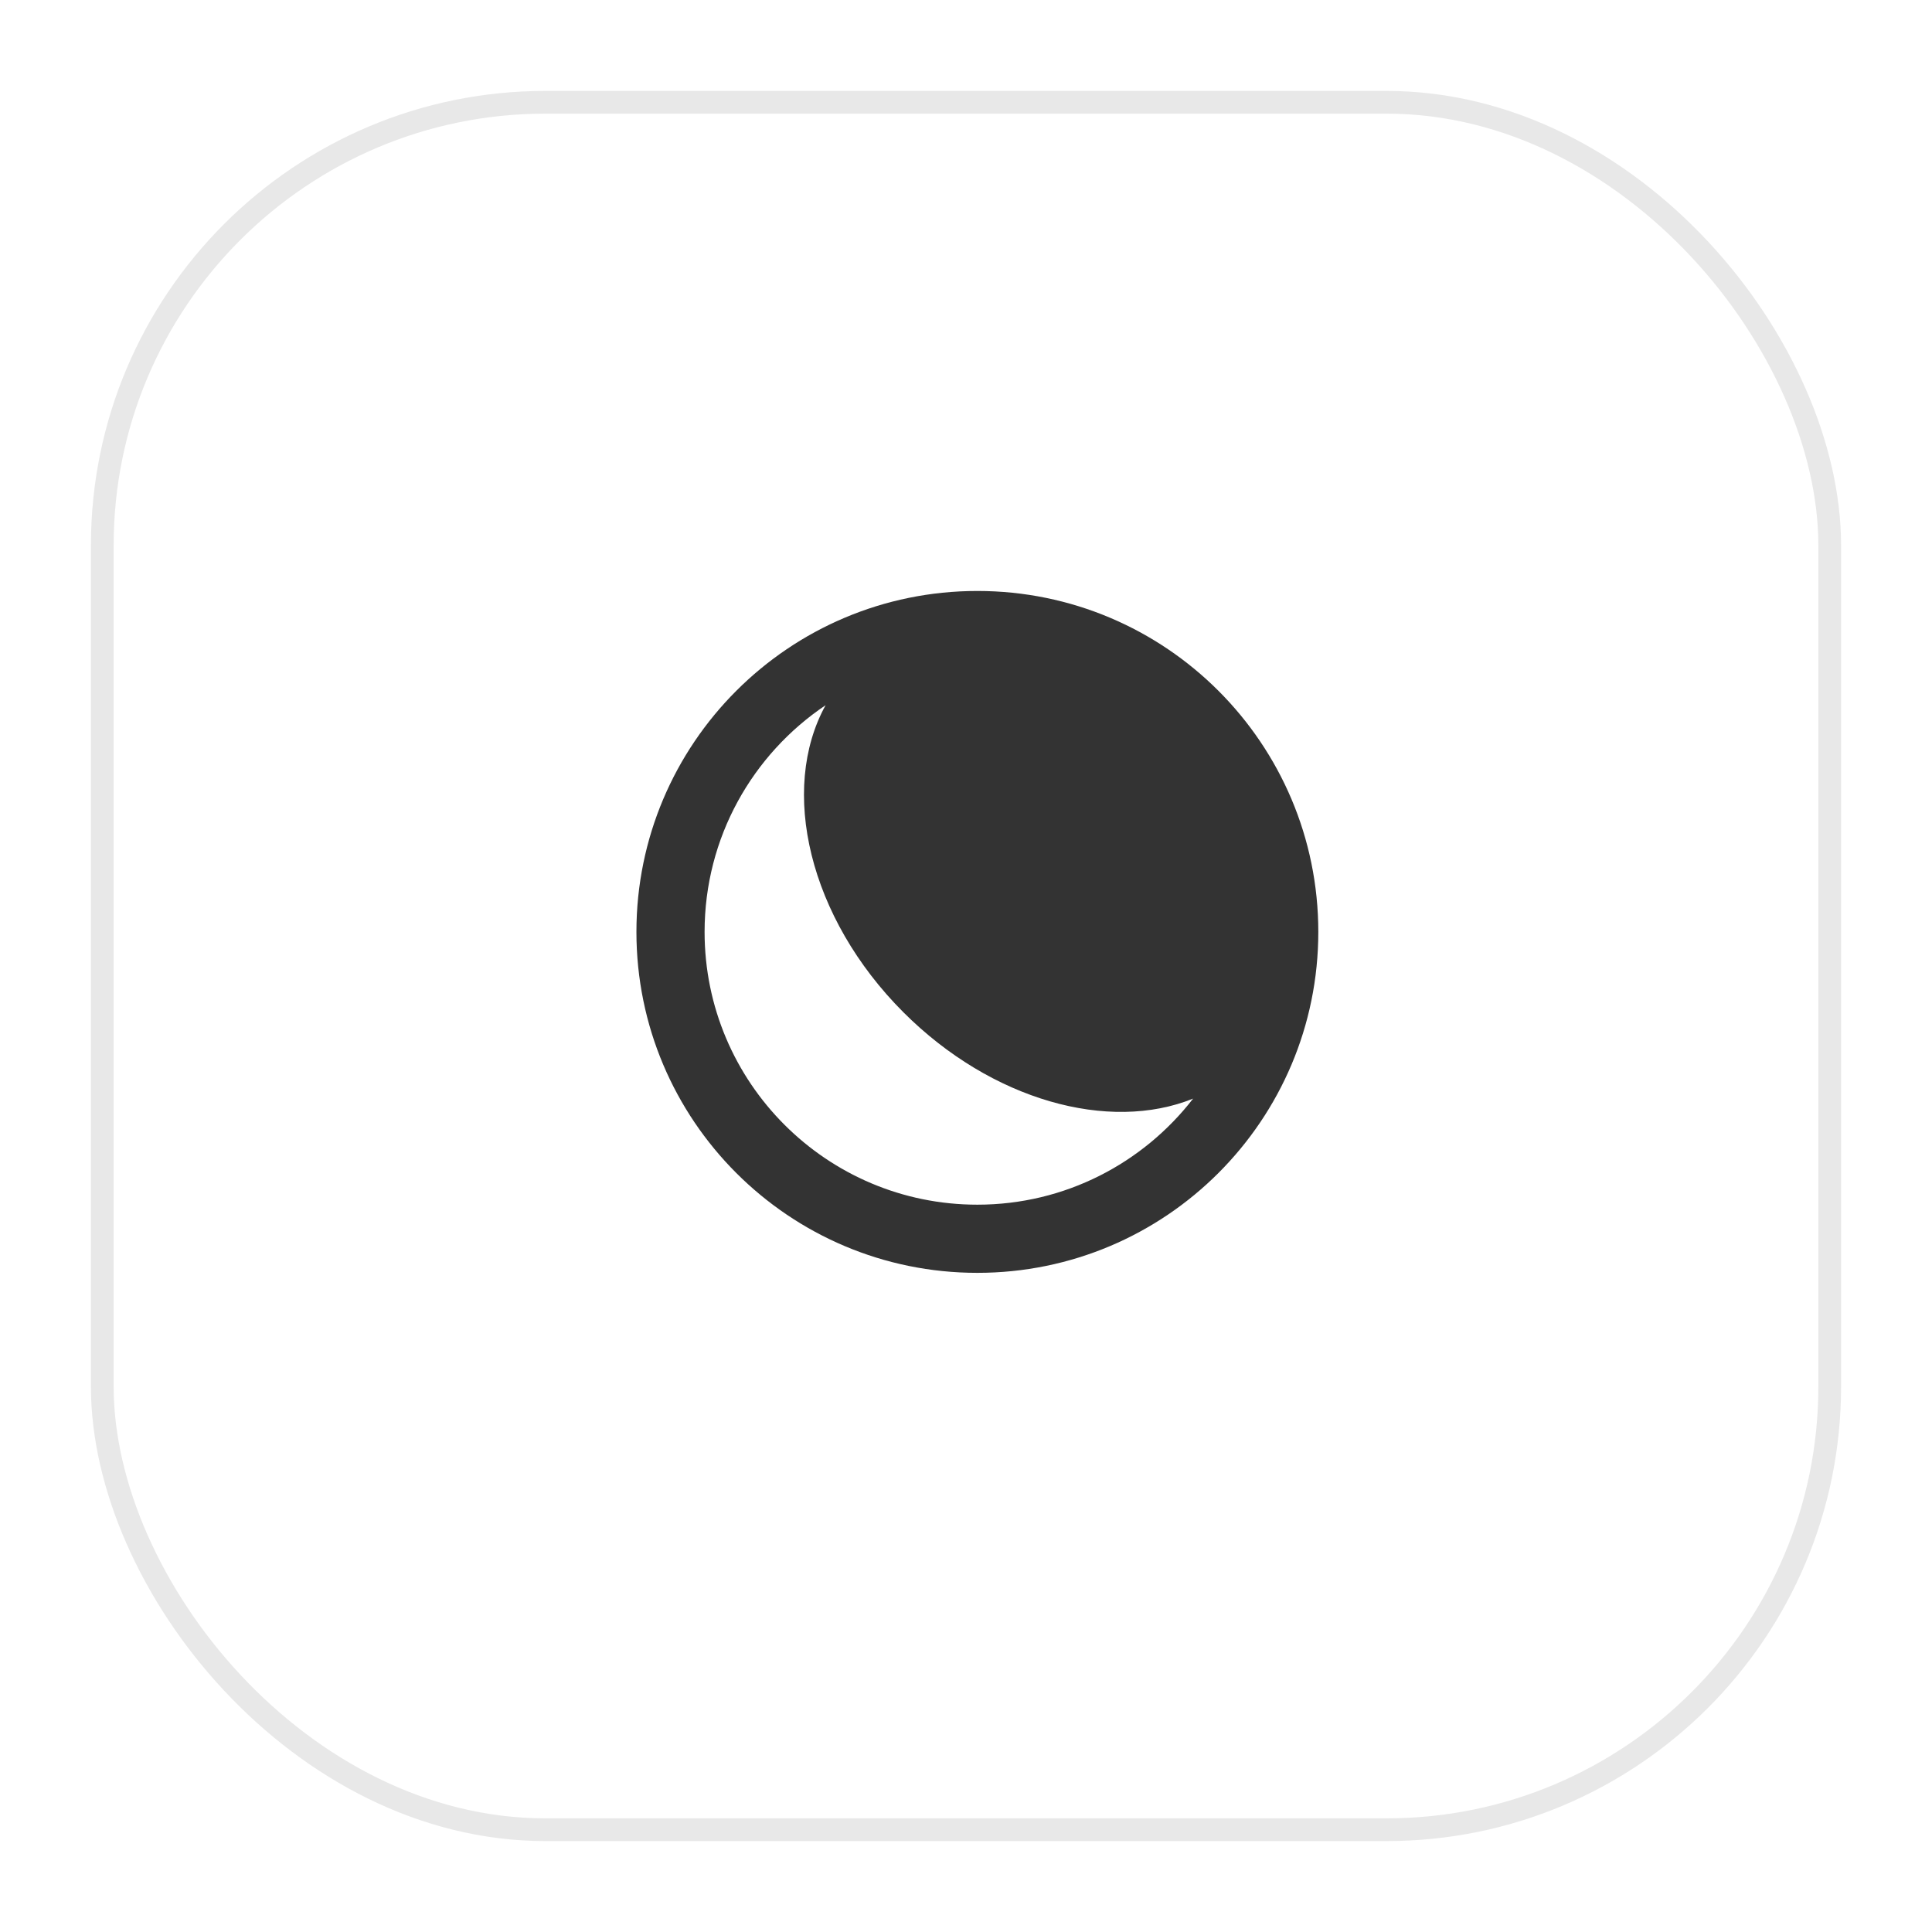 <svg width="85" height="85" viewBox="0 0 85 85" fill="none" xmlns="http://www.w3.org/2000/svg">
<g filter="url(#filter0_d_601_738)">
<rect x="4" y="2" width="77" height="77" rx="20" fill="white"/>
<rect x="4.5" y="2.5" width="76" height="76" rx="19.5" stroke="#E8E8E8"/>
</g>
<path d="M43 26C34.715 26 28 32.715 28 41C28 49.285 34.715 56 43 56C51.285 56 58 49.285 58 41C58 32.715 51.285 26 43 26ZM43 53.001C36.373 53.001 30.999 47.627 30.999 41C30.999 36.845 33.11 33.184 36.323 31.026C34.275 34.742 35.586 40.376 39.749 44.539C43.633 48.422 48.801 49.83 52.492 48.334C50.297 51.17 46.862 53.001 43 53.001Z" fill="#333333"/>
<defs>
<filter id="filter0_d_601_738" x="0" y="0" width="85" height="85" filterUnits="userSpaceOnUse" color-interpolation-filters="sRGB">
<feFlood flood-opacity="0" result="BackgroundImageFix"/>
<feColorMatrix in="SourceAlpha" type="matrix" values="0 0 0 0 0 0 0 0 0 0 0 0 0 0 0 0 0 0 127 0" result="hardAlpha"/>
<feOffset dy="2"/>
<feGaussianBlur stdDeviation="2"/>
<feComposite in2="hardAlpha" operator="out"/>
<feColorMatrix type="matrix" values="0 0 0 0 0 0 0 0 0 0 0 0 0 0 0 0 0 0 0.2 0"/>
<feBlend mode="normal" in2="BackgroundImageFix" result="effect1_dropShadow_601_738"/>
<feBlend mode="normal" in="SourceGraphic" in2="effect1_dropShadow_601_738" result="shape"/>
</filter>
</defs>
</svg>
